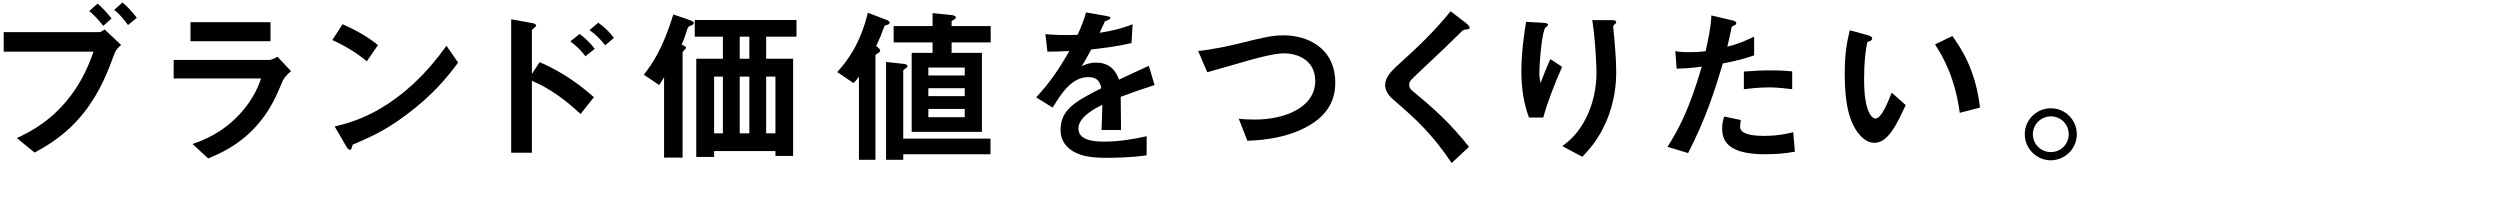 <?xml version="1.0" encoding="UTF-8"?>
<svg id="_レイヤー_1" data-name="レイヤー 1" xmlns="http://www.w3.org/2000/svg" viewBox="0 0 338 28">
  <defs>
    <style>
      .cls-1 {
        stroke-width: 0px;
      }
    </style>
  </defs>
  <path class="cls-1" d="m15.486,7.213c-.865,2.346-1.89,5.147-4.145,8.017-2.437,3.074-5.078,4.532-6.672,5.397l-2.391-1.958c2.528-1.185,7.697-3.826,10.362-11.683H.501v-2.641h12.89c.251,0,.478-.182.751-.365l2.232,2.095c-.365.319-.706.66-.889,1.139Zm-1.526-3.712c-.342-.433-1.048-1.321-1.89-2.004l1.116-1.002c.819.66,1.617,1.64,1.89,2.004l-1.116,1.002Zm3.348-.114c-.546-.751-1.116-1.458-1.867-2.05l1.116-1.001c.797.637,1.503,1.503,1.935,2.072l-1.184.979Z"/>
  <path class="cls-1" d="m38.235,10.902c-.865,2.05-1.708,4.122-3.757,6.331-2.323,2.505-4.829,3.553-6.331,4.191l-2.118-1.959c1.367-.478,3.917-1.389,6.377-4.031,1.913-2.073,2.573-3.917,2.892-4.828h-11.819v-2.505h12.912c.365,0,.843-.273,1.116-.433l1.845,1.959c-.797.637-1.048,1.138-1.116,1.275Zm-12.48-5.329v-2.573h10.818v2.573h-10.818Z"/>
  <path class="cls-1" d="m49.596,8.284c-1.298-1.071-2.846-2.05-4.668-2.87l1.389-2.141c1.503.661,3.348,1.64,4.783,2.824l-1.503,2.187Zm6.672,6.195c-3.598,2.915-5.761,3.871-8.585,5.078-.114.319-.16.706-.342.706-.136,0-.342-.137-.501-.433l-1.594-2.733c1.821-.433,4.805-1.207,8.449-3.94,3.484-2.596,5.67-5.602,6.672-6.969l1.571,2.278c-.888,1.184-2.664,3.575-5.671,6.013Z"/>
  <path class="cls-1" d="m78.493,15.412c-1.958-1.822-4.121-3.462-6.581-4.486v9.724h-2.801V2.613l2.824.501c.046,0,.546.091.546.365,0,.136-.569.501-.569.615v5.899l1.048-1.594c3.052,1.321,5.397,3.028,7.333,4.737l-1.799,2.277Zm.661-7.811c-.638-.843-1.321-1.48-2.05-2.005l1.253-1.001c.728.524,1.412,1.161,2.05,2.004l-1.253,1.002Zm2.664-1.48c-.615-.797-1.321-1.503-2.118-2.05l1.184-1.002c.82.569,1.503,1.253,2.118,2.05l-1.184,1.002Z"/>
  <path class="cls-1" d="m93.406,3.455c-.296.114-.342.182-.433.342-.433,1.366-.615,1.798-.82,2.209.524.296.592.319.592.456,0,.114-.205.296-.228.319-.069.069-.228.205-.228.365v14.165h-2.505v-10.863c-.159.251-.273.433-.66,1.048l-2.073-1.389c1.117-1.48,2.528-3.416,3.986-8.153l1.982.683c.524.183.774.273.774.478s-.25.296-.387.342Zm10.18,1.503v2.984h3.644v13.14h-2.391v-.66h-8.29v.797h-2.414V7.942h3.598v-2.984h-3.803v-2.255h13.755v2.255h-4.099Zm-5.853,5.397h-1.184v7.675h1.184v-7.675Zm3.576-5.397h-1.298v2.984h1.298v-2.984Zm0,5.397h-1.298v7.675h1.298v-7.675Zm3.53,0h-1.253v7.675h1.253v-7.675Z"/>
  <path class="cls-1" d="m120.002,3.342c-.319.091-.365.091-.433.205-.41,1.116-.546,1.48-1.116,2.687.182.114.546.365.546.615,0,.113-.069.205-.342.364-.114.069-.296.182-.296.296v14.097h-2.232v-11.251c-.205.296-.478.637-.729.888l-2.209-1.503c1.389-1.503,3.12-3.826,4.145-8.017l2.551.979c.16.069.387.183.387.365,0,.16-.136.228-.273.274Zm2.118,17.513v.752h-2.323v-13.232l2.3.251c.251.023.592.091.592.319,0,.114-.091.182-.205.273-.342.228-.365.251-.365.342v9.178h11.797v2.117h-11.797Zm6.536-15.121v1.412h4.099v10.681h-9.496V7.145h2.824v-1.412h-5.261v-2.21h5.261v-1.753l2.414.25c.546.046.729.16.729.319,0,.205-.228.319-.569.501v.683h5.284v2.21h-5.284Zm1.776,3.393h-4.919v1.071h4.919v-1.071Zm0,2.801h-4.919v1.07h4.919v-1.07Zm0,2.801h-4.919v1.116h4.919v-1.116Z"/>
  <path class="cls-1" d="m151.519,13.089c0,.888.045,3.712.045,4.486h-2.642c.069-1.298.092-2.414.115-3.416-.866.433-3.234,1.617-3.234,3.212,0,1.48,1.754,1.776,3.416,1.776,1.958,0,3.894-.296,5.807-.729v2.573c-2.163.342-4.691.342-5.42.342-1.275,0-3.916,0-5.352-1.526-.865-.911-.865-1.913-.865-2.232,0-2.824,2.095-3.895,5.511-5.648-.137-.683-.41-1.503-1.731-1.503-2.232,0-3.598,2.072-4.85,4.122l-2.232-1.389c1.799-1.936,2.938-3.553,4.486-6.263-1.298.068-2.004.091-2.96.091l-.274-2.369c1.367.114,2.369.16,4.35.091.569-1.229.865-2.027,1.138-3.028l2.847.501c.068.023.456.068.456.228,0,.137-.092.205-.228.251-.046.022-.501.228-.524.228-.022.022-.592,1.298-.706,1.548,2.095-.342,3.12-.637,4.464-1.162l-.16,2.551c-2.049.478-3.917.683-5.443.866-.728,1.344-.911,1.662-1.298,2.255.296-.137.98-.478,1.959-.478,1.571,0,2.573.797,3.098,2.3,2.664-1.252,2.96-1.389,4.031-1.867l.774,2.596c-1.799.569-2.892.957-4.577,1.594Z"/>
  <path class="cls-1" d="m176.384,17.302c-2.391,1.208-5.078,1.64-7.742,1.731l-1.162-2.983c.683.09,1.526.113,2.232.113,3.894,0,8.108-1.594,8.108-5.215,0-2.87-2.46-3.735-4.191-3.735-1.298,0-3.462.569-5.056,1.025-.842.228-4.577,1.321-5.352,1.526l-1.23-2.87c2.164-.228,4.35-.728,5.852-1.093,2.733-.683,4.145-1.025,5.694-1.025,3.051,0,6.991,1.548,6.991,6.445,0,3.325-2.141,5.056-4.145,6.081Z"/>
  <path class="cls-1" d="m198.107,4.002c-.274.023-.342.091-.934.683-.478.501-2.687,2.619-5.033,4.805-1.503,1.412-1.617,1.526-1.617,1.958,0,.342.136.592.387.797,2.938,2.414,5.147,4.395,7.698,7.607l-2.346,2.186c-2.687-4.008-4.919-6.012-7.856-8.54-.979-.819-1.139-1.594-1.139-2.004,0-1.002.82-1.845,1.571-2.551,3.234-2.938,5.101-4.737,7.288-7.424l2.095,1.617c.046.046.478.387.478.615,0,.183-.068.183-.592.251Z"/>
  <path class="cls-1" d="m208.649,15.89h-1.935c-.729-1.982-1.025-4.099-1.025-6.195,0-2.801.433-5.443.637-6.741l2.482.137c.137,0,.478.045.478.273,0,.16-.228.251-.319.342-.478.387-.843,4.736-.843,6.103,0,.66.046.911.16,1.412.296-.774.751-1.958,1.321-3.234l1.594,1.048c-.98,2.232-1.891,4.509-2.551,6.855Zm8.472.637c-1.071,2.437-2.369,3.803-3.188,4.669l-2.71-1.435c.819-.615,2.118-1.617,3.234-3.849.933-1.889,1.389-4.008,1.389-6.103,0-.251-.068-3.758-.569-7.083h2.755c.068,0,.478,0,.478.296,0,.205-.41.341-.41.546s.114,1.161.137,1.389c.137,1.594.273,3.28.273,4.783,0,1.367-.136,3.939-1.389,6.786Z"/>
  <path class="cls-1" d="m232.923,8.579c-1.116,3.78-2.301,7.447-4.691,12.116l-2.779-.842c1.367-2.21,2.825-4.669,4.624-10.841-1.822.228-2.597.251-3.393.274l-.183-2.369c.251.045.729.137,1.845.137.319,0,1.753-.023,2.255-.137.342-1.548.728-3.303.774-4.828l2.801.66c.045,0,.569.114.569.365,0,.159-.069.228-.274.319-.296.137-.342.159-.387.387-.205,1.025-.387,1.845-.547,2.482,1.344-.296,2.71-.911,3.621-1.344v2.528c-.774.251-1.73.615-4.236,1.093Zm5.761,12.275c-4.099,0-5.852-1.138-5.852-3.461,0-.115,0-.843.273-1.64l2.255.478c-.091.433-.091.797-.091.842,0,.296.046.478.274.683.637.592,2.369.615,2.892.615,2.118,0,3.348-.342,4.008-.501l.228,2.642c-1.161.205-2.391.341-3.986.341Zm.501-9.041c-1.458,0-2.869.183-3.416.251v-2.391c1.185-.091,2.323-.159,3.53-.159,1.594,0,2.323.068,3.006.136v2.414c-1.708-.228-2.778-.251-3.12-.251Z"/>
  <path class="cls-1" d="m253.416,19.306c-.729,0-1.298-.387-1.685-.751-1.594-1.548-2.323-4.214-2.323-8.54,0-2.915.319-4.395.683-5.921l2.505.683c.16.046.524.159.524.433,0,.251-.273.342-.66.478-.25,1.253-.433,2.573-.433,5.078,0,4.441,1.093,5.261,1.548,5.261.82,0,1.754-2.414,2.187-3.507l1.89,1.685c-1.253,2.687-2.391,5.101-4.236,5.101Zm11.546-4.054c-.66-4.736-2.164-7.424-3.348-9.246l2.346-1.139c1.093,1.548,3.12,4.418,3.734,9.679l-2.732.706Z"/>
  <path class="cls-1" d="m280.786,18.145c0,1.936-1.571,3.507-3.507,3.53-1.936,0-3.53-1.594-3.53-3.53,0-1.959,1.594-3.507,3.53-3.507,1.912,0,3.507,1.548,3.507,3.507Zm-5.944,0c0,1.344,1.094,2.437,2.437,2.414,1.344,0,2.414-1.07,2.414-2.414s-1.093-2.414-2.414-2.414-2.437,1.071-2.437,2.414Z"/>
</svg>